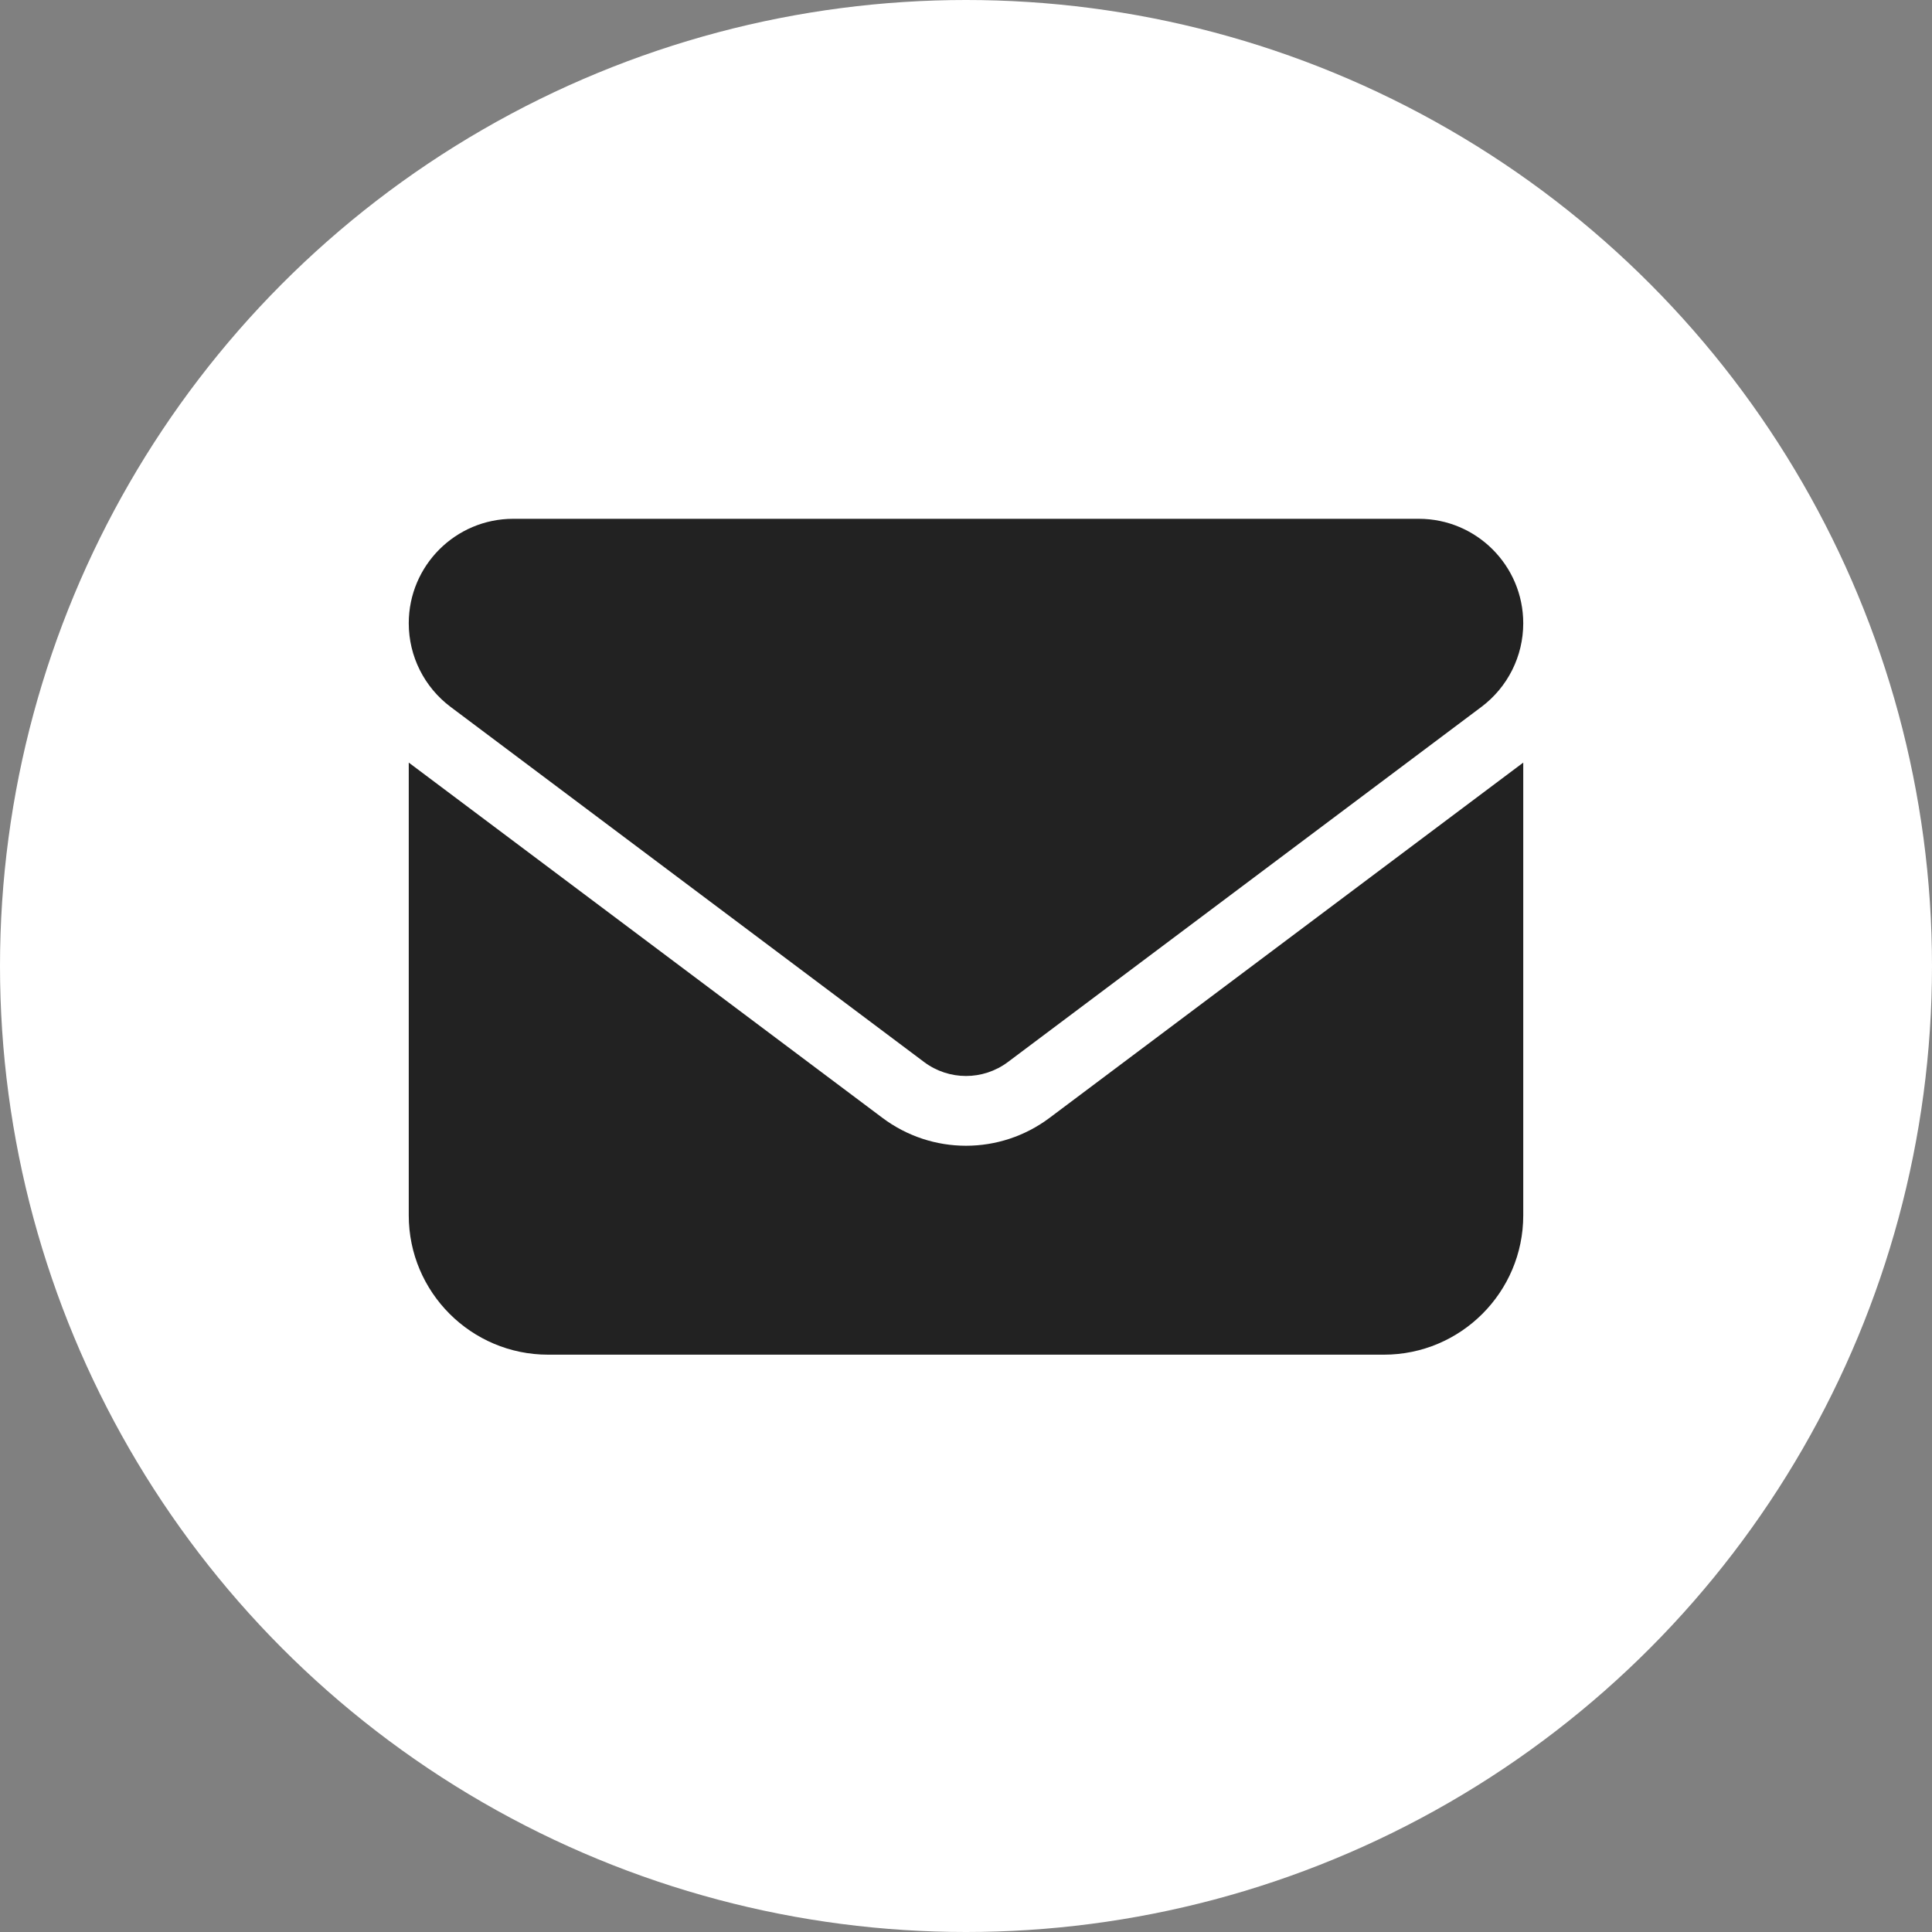 <?xml version="1.0" encoding="UTF-8"?> <svg xmlns="http://www.w3.org/2000/svg" id="_レイヤー_1" viewBox="0 0 500 500"><rect x="0" y="0" width="500" height="500" fill="#808080" stroke="none"/><defs><style>.cls-1{fill:#fff;}.cls-2{fill:#222;}</style></defs><circle class="cls-1" cx="250" cy="250" r="250"></circle><path class="cls-2" d="M132.825,134.265c-14.929,0-27.04,12.112-27.04,27.04,0,8.506,4,16.506,10.816,21.632l122.583,91.937c6.422,4.788,15.21,4.788,21.632,0l122.583-91.937c6.816-5.126,10.816-13.126,10.816-21.632,0-14.929-12.112-27.04-27.04-27.04,0,0-234.349,0-234.349,0Zm-27.04,63.094v117.175c0,19.886,16.168,36.054,36.054,36.054h216.323c19.886,0,36.054-16.168,36.054-36.054v-117.175l-122.583,91.937c-12.844,9.633-30.42,9.633-43.264,0l-122.583-91.937Z"></path></svg> 